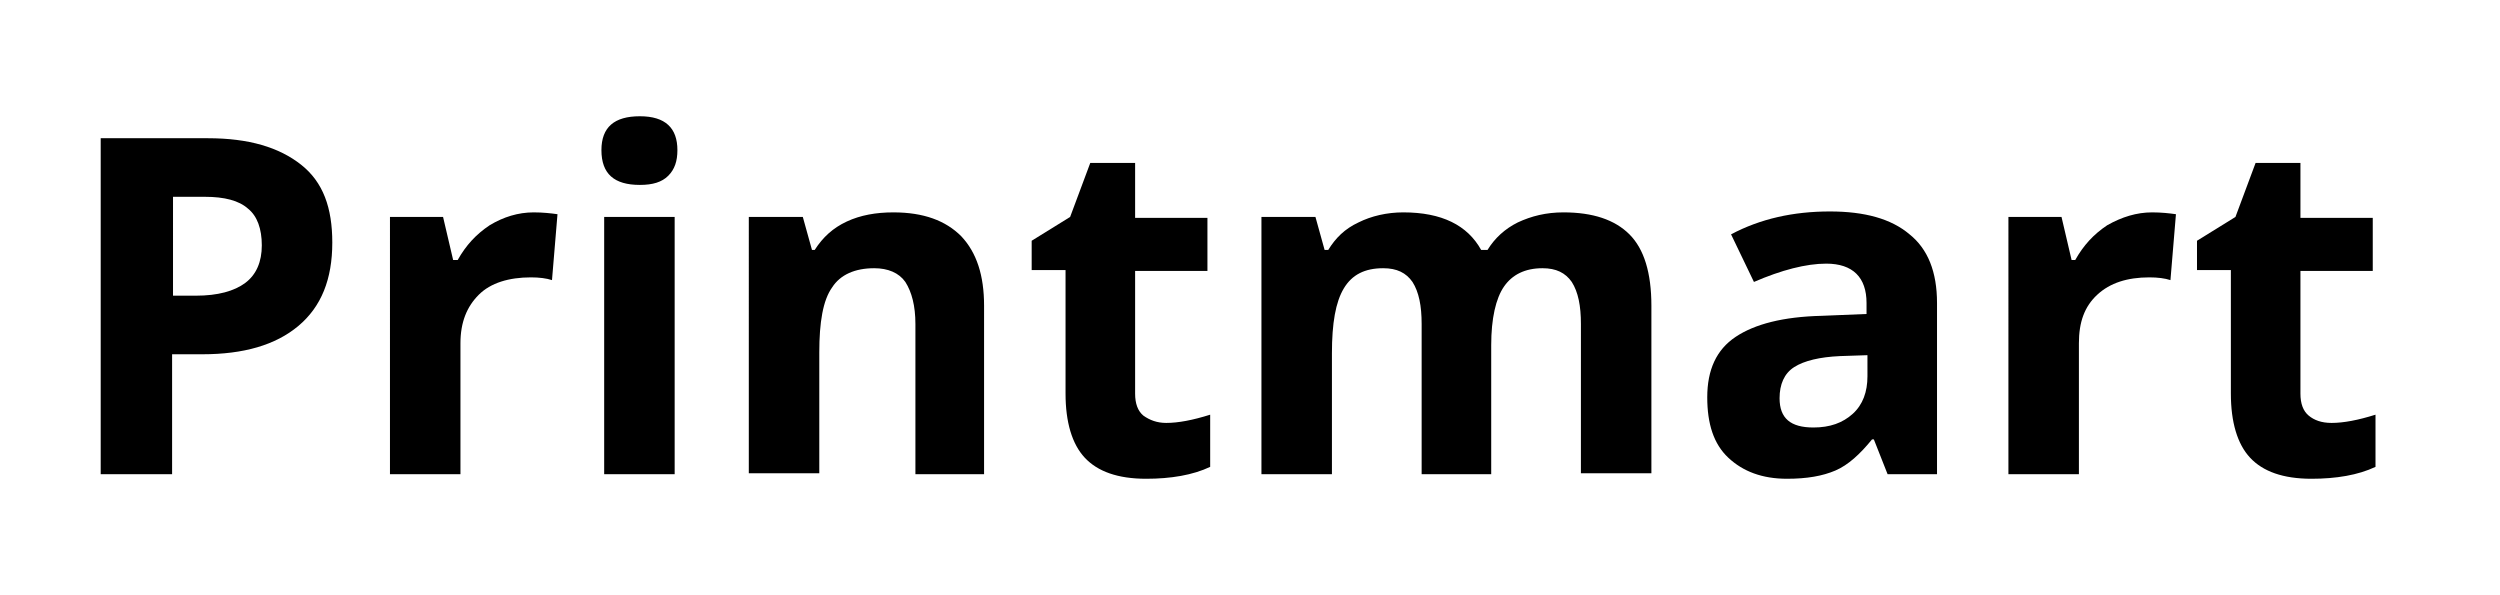 <?xml version="1.0" encoding="utf-8"?>
<!-- Generator: Adobe Illustrator 26.0.3, SVG Export Plug-In . SVG Version: 6.00 Build 0)  -->
<svg version="1.1" id="Layer_1" xmlns="http://www.w3.org/2000/svg" xmlns:xlink="http://www.w3.org/1999/xlink" x="0px" y="0px"
	 viewBox="0 0 273.1 65" style="enable-background:new 0 0 273.1 65;" xml:space="preserve">
<g>
	<path d="M36.3,26.5c0,4-1.2,7-3.7,9.1c-2.5,2.1-6,3.1-10.5,3.1h-3.3v13.1H11V15.1h11.7c4.5,0,7.8,1,10.2,2.9S36.3,22.7,36.3,26.5z
		 M18.8,32.3h2.6c2.4,0,4.2-0.5,5.4-1.4c1.2-0.9,1.8-2.3,1.8-4.1c0-1.8-0.5-3.2-1.5-4c-1-0.9-2.6-1.3-4.7-1.3h-3.5V32.3z"/>
	<path d="M58.3,23.2c1,0,1.9,0.1,2.6,0.2l-0.6,7.2c-0.6-0.2-1.4-0.3-2.3-0.3c-2.4,0-4.4,0.6-5.7,1.9s-2,3-2,5.3v14.3h-7.7V23.7h5.8
		l1.1,4.7H50c0.9-1.6,2-2.8,3.5-3.8C55,23.7,56.6,23.2,58.3,23.2z"/>
	<path d="M65.7,16.4c0-2.5,1.4-3.7,4.2-3.7S74,14,74,16.4c0,1.2-0.3,2.1-1,2.8c-0.7,0.7-1.7,1-3.1,1C67.1,20.2,65.7,19,65.7,16.4z
		 M73.7,51.8H66V23.7h7.7V51.8z"/>
	<path d="M107.7,51.8H100V35.4c0-2-0.4-3.5-1.1-4.6c-0.7-1-1.9-1.5-3.4-1.5c-2.1,0-3.7,0.7-4.6,2.1c-1,1.4-1.4,3.8-1.4,7.1v13.2
		h-7.7V23.7h5.9l1,3.6H89c0.9-1.4,2-2.4,3.5-3.1s3.2-1,5.1-1c3.3,0,5.7,0.9,7.4,2.6c1.7,1.8,2.5,4.3,2.5,7.6V51.8z"/>
	<path d="M127.4,46.2c1.3,0,2.9-0.3,4.8-0.9V51c-1.9,0.9-4.3,1.3-7,1.3c-3.1,0-5.3-0.8-6.7-2.3s-2.1-3.9-2.1-7V29.5h-3.7v-3.2
		l4.2-2.6l2.2-5.9h4.9v6h7.9v5.8H124V43c0,1.1,0.3,1.9,0.9,2.4C125.6,45.9,126.4,46.2,127.4,46.2z"/>
	<path d="M163,51.8h-7.7V35.4c0-2-0.3-3.5-1-4.6c-0.7-1-1.7-1.5-3.2-1.5c-2,0-3.4,0.7-4.3,2.2s-1.3,3.8-1.3,7.1v13.2h-7.7V23.7h5.9
		l1,3.6h0.4c0.8-1.3,1.8-2.3,3.3-3c1.4-0.7,3.1-1.1,4.9-1.1c4.2,0,7,1.4,8.5,4.1h0.7c0.8-1.3,1.9-2.3,3.3-3c1.5-0.7,3.1-1.1,5-1.1
		c3.2,0,5.6,0.8,7.2,2.4s2.4,4.2,2.4,7.8v18.3h-7.7V35.4c0-2-0.3-3.5-1-4.6c-0.7-1-1.7-1.5-3.2-1.5c-1.9,0-3.3,0.7-4.2,2
		c-0.9,1.3-1.4,3.5-1.4,6.4V51.8z"/>
	<path d="M206.2,51.8l-1.5-3.8h-0.2c-1.3,1.6-2.6,2.8-4,3.4c-1.4,0.6-3.1,0.9-5.3,0.9c-2.7,0-4.8-0.8-6.4-2.3s-2.3-3.7-2.3-6.6
		c0-3,1-5.2,3.1-6.6c2.1-1.4,5.2-2.2,9.4-2.3l4.9-0.2v-1.2c0-2.8-1.5-4.3-4.4-4.3c-2.2,0-4.9,0.7-7.9,2l-2.5-5.2
		c3.2-1.7,6.8-2.5,10.8-2.5c3.8,0,6.7,0.8,8.7,2.5c2,1.6,3,4.1,3,7.5v18.7H206.2z M204,38.8l-3,0.1c-2.2,0.1-3.9,0.5-5,1.2
		c-1.1,0.7-1.6,1.9-1.6,3.4c0,2.2,1.2,3.2,3.7,3.2c1.8,0,3.2-0.5,4.3-1.5s1.6-2.4,1.6-4.1V38.8z"/>
	<path d="M235.1,23.2c1,0,1.9,0.1,2.6,0.2l-0.6,7.2c-0.6-0.2-1.4-0.3-2.3-0.3c-2.4,0-4.3,0.6-5.7,1.9s-2,3-2,5.3v14.3h-7.7V23.7h5.8
		l1.1,4.7h0.4c0.9-1.6,2-2.8,3.5-3.8C231.8,23.7,233.4,23.2,235.1,23.2z"/>
	<path d="M254.7,46.2c1.3,0,2.9-0.3,4.8-0.9V51c-1.9,0.9-4.3,1.3-7,1.3c-3.1,0-5.3-0.8-6.7-2.3s-2.1-3.9-2.1-7V29.5H240v-3.2
		l4.2-2.6l2.2-5.9h4.9v6h7.9v5.8h-7.9V43c0,1.1,0.3,1.9,0.9,2.4C252.8,45.9,253.6,46.2,254.7,46.2z"/>
</g>
</svg>
